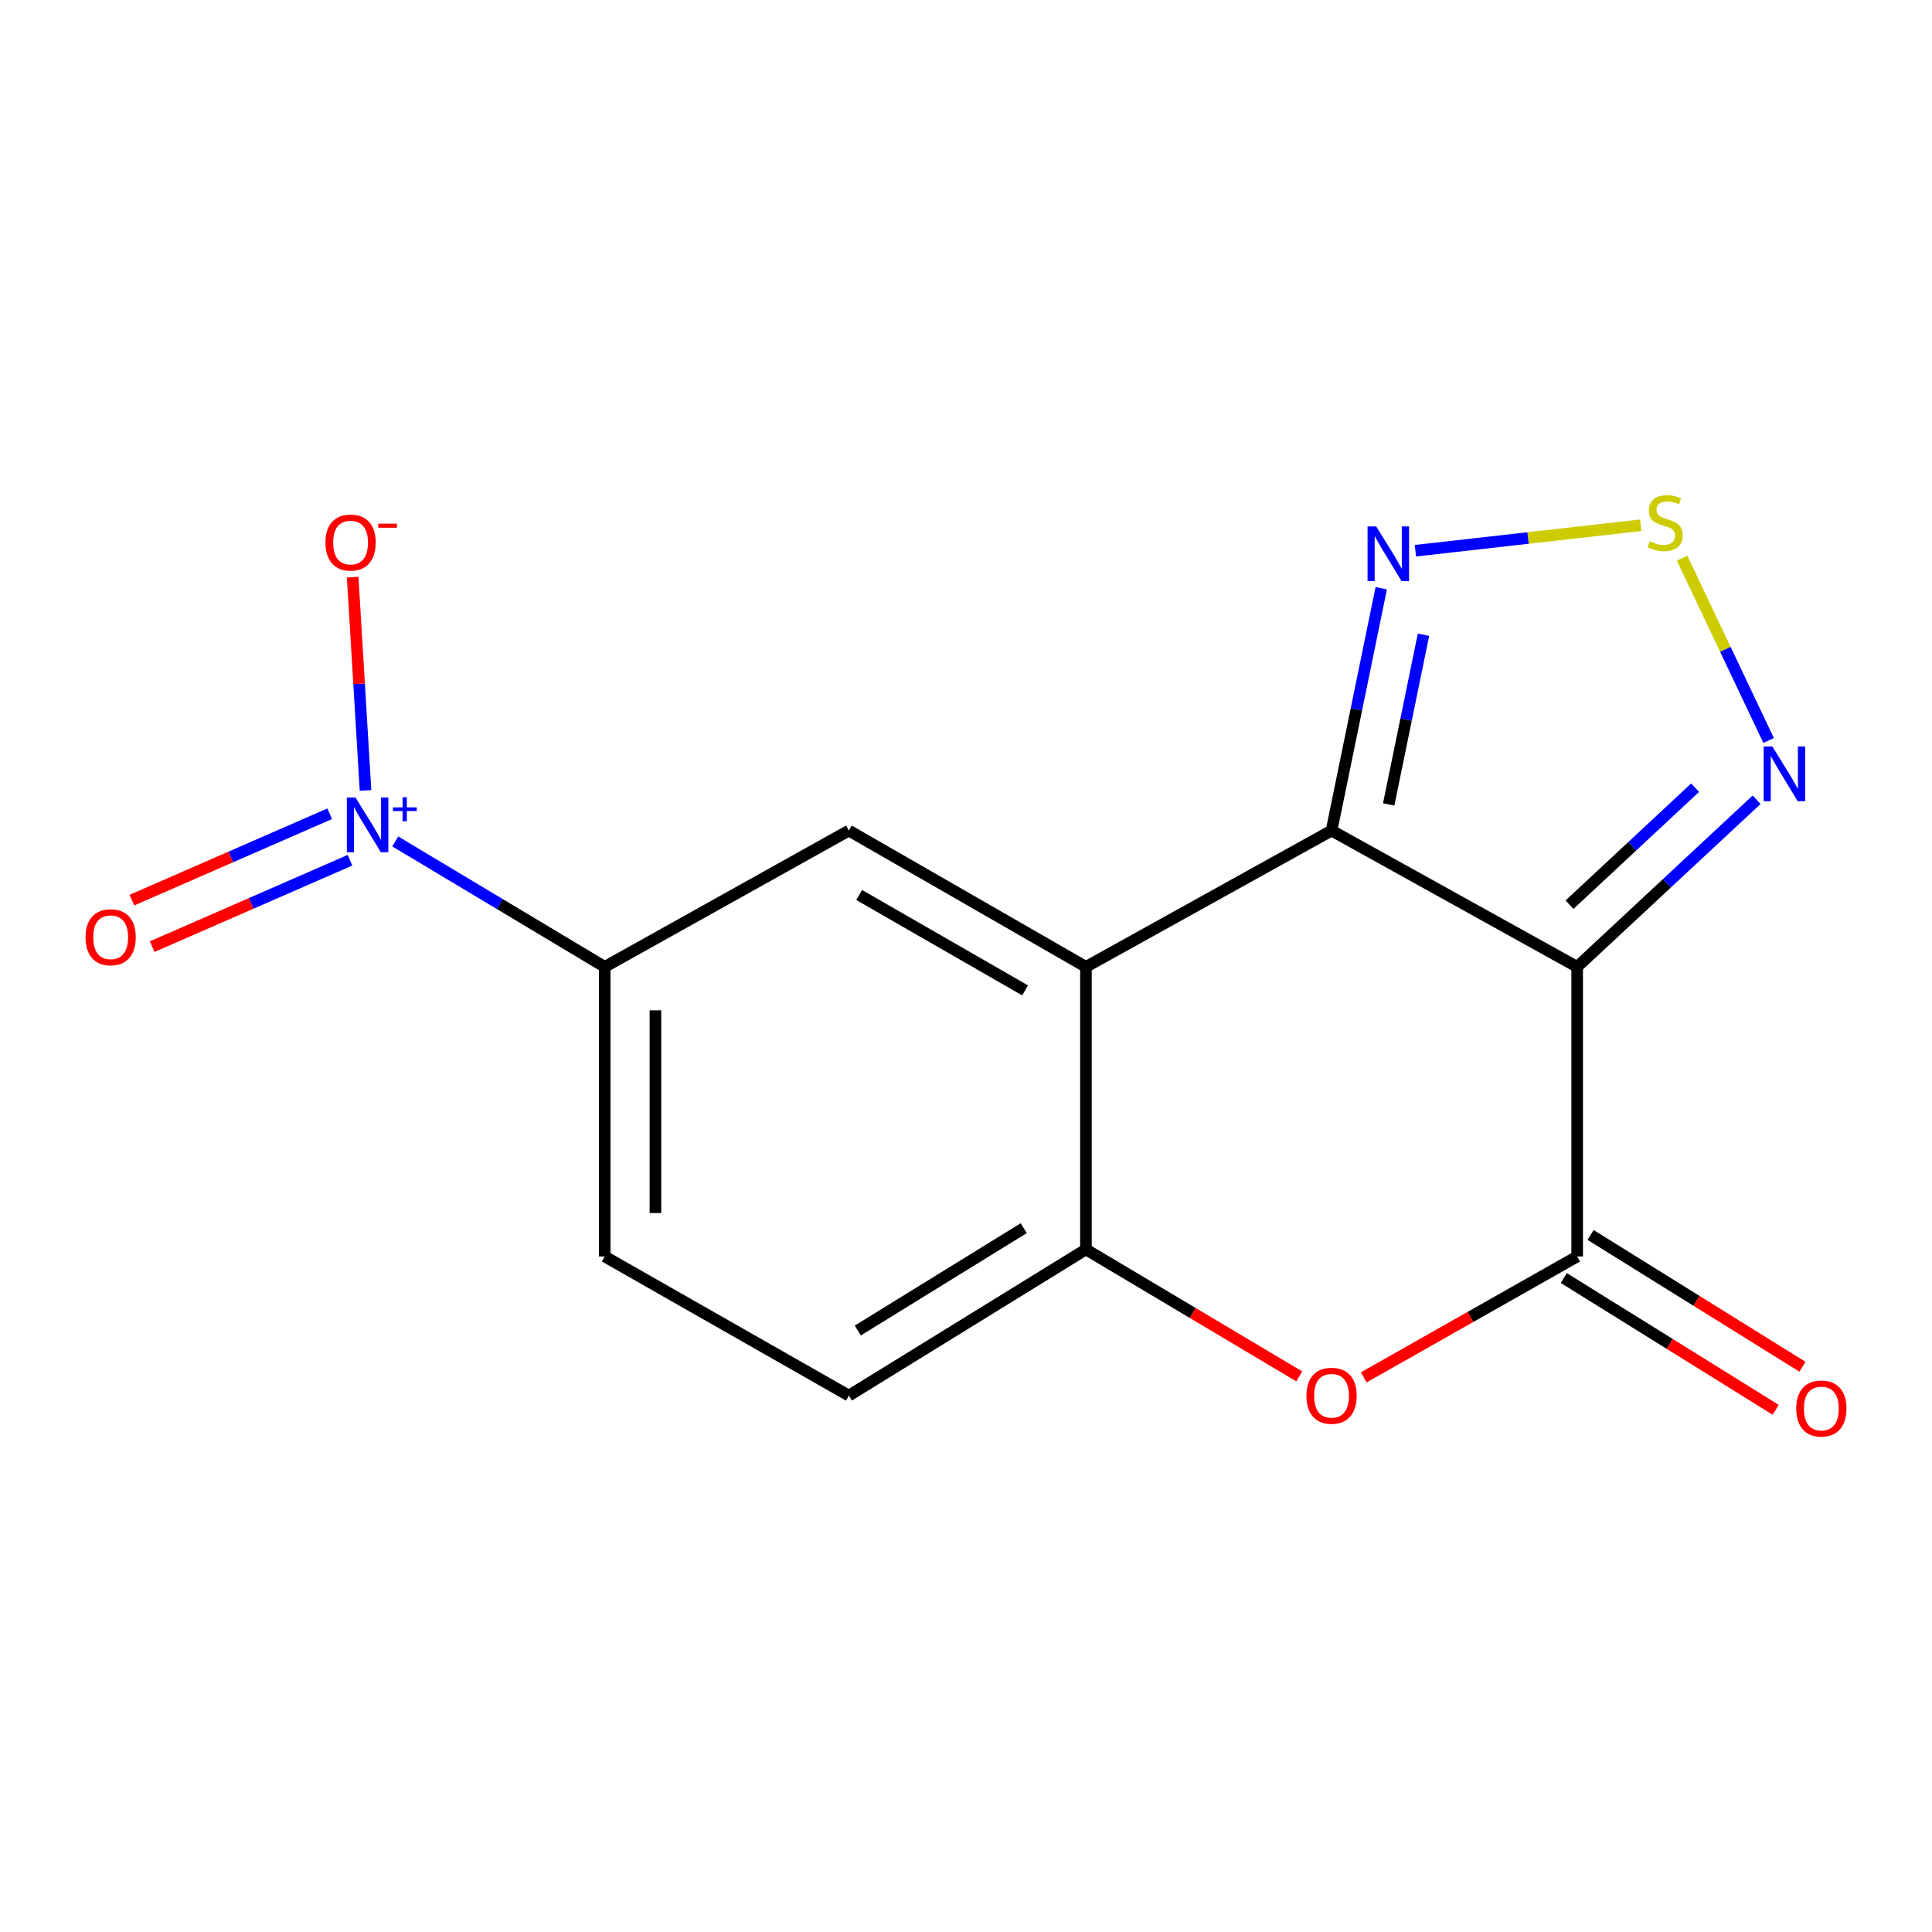 <?xml version='1.0' encoding='iso-8859-1'?>
<svg version='1.1' baseProfile='full'
              xmlns='http://www.w3.org/2000/svg'
                      xmlns:rdkit='http://www.rdkit.org/xml'
                      xmlns:xlink='http://www.w3.org/1999/xlink'
                  xml:space='preserve'
width='1000px' height='1000px' viewBox='0 0 1000 1000'>
<!-- END OF HEADER -->
<rect style='opacity:1.0;fill:#FFFFFF;stroke:none' width='1000' height='1000' x='0' y='0'> </rect>
<path class='bond-0' d='M 816.34,500.453 L 689.209,429.901' style='fill:none;fill-rule:evenodd;stroke:#000000;stroke-width:6px;stroke-linecap:butt;stroke-linejoin:miter;stroke-opacity:1' />
<path class='bond-3' d='M 816.34,500.453 L 816.34,650.353' style='fill:none;fill-rule:evenodd;stroke:#000000;stroke-width:6px;stroke-linecap:butt;stroke-linejoin:miter;stroke-opacity:1' />
<path class='bond-5' d='M 816.34,500.453 L 862.777,457.198' style='fill:none;fill-rule:evenodd;stroke:#000000;stroke-width:6px;stroke-linecap:butt;stroke-linejoin:miter;stroke-opacity:1' />
<path class='bond-5' d='M 862.777,457.198 L 909.215,413.943' style='fill:none;fill-rule:evenodd;stroke:#0000FF;stroke-width:6px;stroke-linecap:butt;stroke-linejoin:miter;stroke-opacity:1' />
<path class='bond-5' d='M 812.376,468.265 L 844.882,437.986' style='fill:none;fill-rule:evenodd;stroke:#000000;stroke-width:6px;stroke-linecap:butt;stroke-linejoin:miter;stroke-opacity:1' />
<path class='bond-5' d='M 844.882,437.986 L 877.388,407.708' style='fill:none;fill-rule:evenodd;stroke:#0000FF;stroke-width:6px;stroke-linecap:butt;stroke-linejoin:miter;stroke-opacity:1' />
<path class='bond-2' d='M 689.209,429.901 L 562.078,500.453' style='fill:none;fill-rule:evenodd;stroke:#000000;stroke-width:6px;stroke-linecap:butt;stroke-linejoin:miter;stroke-opacity:1' />
<path class='bond-6' d='M 689.209,429.901 L 702.07,367.177' style='fill:none;fill-rule:evenodd;stroke:#000000;stroke-width:6px;stroke-linecap:butt;stroke-linejoin:miter;stroke-opacity:1' />
<path class='bond-6' d='M 702.07,367.177 L 714.932,304.454' style='fill:none;fill-rule:evenodd;stroke:#0000FF;stroke-width:6px;stroke-linecap:butt;stroke-linejoin:miter;stroke-opacity:1' />
<path class='bond-6' d='M 718.787,416.357 L 727.79,372.451' style='fill:none;fill-rule:evenodd;stroke:#000000;stroke-width:6px;stroke-linecap:butt;stroke-linejoin:miter;stroke-opacity:1' />
<path class='bond-6' d='M 727.79,372.451 L 736.793,328.544' style='fill:none;fill-rule:evenodd;stroke:#0000FF;stroke-width:6px;stroke-linecap:butt;stroke-linejoin:miter;stroke-opacity:1' />
<path class='bond-1' d='M 870.661,288.927 L 893.048,336.102' style='fill:none;fill-rule:evenodd;stroke:#CCCC00;stroke-width:6px;stroke-linecap:butt;stroke-linejoin:miter;stroke-opacity:1' />
<path class='bond-1' d='M 893.048,336.102 L 915.435,383.276' style='fill:none;fill-rule:evenodd;stroke:#0000FF;stroke-width:6px;stroke-linecap:butt;stroke-linejoin:miter;stroke-opacity:1' />
<path class='bond-16' d='M 849.207,271.88 L 790.909,278.467' style='fill:none;fill-rule:evenodd;stroke:#CCCC00;stroke-width:6px;stroke-linecap:butt;stroke-linejoin:miter;stroke-opacity:1' />
<path class='bond-16' d='M 790.909,278.467 L 732.611,285.053' style='fill:none;fill-rule:evenodd;stroke:#0000FF;stroke-width:6px;stroke-linecap:butt;stroke-linejoin:miter;stroke-opacity:1' />
<path class='bond-9' d='M 562.078,500.453 L 439.381,429.901' style='fill:none;fill-rule:evenodd;stroke:#000000;stroke-width:6px;stroke-linecap:butt;stroke-linejoin:miter;stroke-opacity:1' />
<path class='bond-9' d='M 530.586,512.63 L 444.698,463.244' style='fill:none;fill-rule:evenodd;stroke:#000000;stroke-width:6px;stroke-linecap:butt;stroke-linejoin:miter;stroke-opacity:1' />
<path class='bond-17' d='M 562.078,500.453 L 562.078,646.692' style='fill:none;fill-rule:evenodd;stroke:#000000;stroke-width:6px;stroke-linecap:butt;stroke-linejoin:miter;stroke-opacity:1' />
<path class='bond-7' d='M 816.34,650.353 L 761.101,681.642' style='fill:none;fill-rule:evenodd;stroke:#000000;stroke-width:6px;stroke-linecap:butt;stroke-linejoin:miter;stroke-opacity:1' />
<path class='bond-7' d='M 761.101,681.642 L 705.862,712.931' style='fill:none;fill-rule:evenodd;stroke:#FF0000;stroke-width:6px;stroke-linecap:butt;stroke-linejoin:miter;stroke-opacity:1' />
<path class='bond-13' d='M 809.406,661.5 L 864.24,695.608' style='fill:none;fill-rule:evenodd;stroke:#000000;stroke-width:6px;stroke-linecap:butt;stroke-linejoin:miter;stroke-opacity:1' />
<path class='bond-13' d='M 864.24,695.608 L 919.073,729.717' style='fill:none;fill-rule:evenodd;stroke:#FF0000;stroke-width:6px;stroke-linecap:butt;stroke-linejoin:miter;stroke-opacity:1' />
<path class='bond-13' d='M 823.274,639.206 L 878.107,673.315' style='fill:none;fill-rule:evenodd;stroke:#000000;stroke-width:6px;stroke-linecap:butt;stroke-linejoin:miter;stroke-opacity:1' />
<path class='bond-13' d='M 878.107,673.315 L 932.94,707.423' style='fill:none;fill-rule:evenodd;stroke:#FF0000;stroke-width:6px;stroke-linecap:butt;stroke-linejoin:miter;stroke-opacity:1' />
<path class='bond-4' d='M 204.584,435.528 L 258.789,467.991' style='fill:none;fill-rule:evenodd;stroke:#0000FF;stroke-width:6px;stroke-linecap:butt;stroke-linejoin:miter;stroke-opacity:1' />
<path class='bond-4' d='M 258.789,467.991 L 312.993,500.453' style='fill:none;fill-rule:evenodd;stroke:#000000;stroke-width:6px;stroke-linecap:butt;stroke-linejoin:miter;stroke-opacity:1' />
<path class='bond-11' d='M 189.193,409.132 L 185.867,353.926' style='fill:none;fill-rule:evenodd;stroke:#0000FF;stroke-width:6px;stroke-linecap:butt;stroke-linejoin:miter;stroke-opacity:1' />
<path class='bond-11' d='M 185.867,353.926 L 182.54,298.72' style='fill:none;fill-rule:evenodd;stroke:#FF0000;stroke-width:6px;stroke-linecap:butt;stroke-linejoin:miter;stroke-opacity:1' />
<path class='bond-12' d='M 170.645,421.199 L 119.45,443.557' style='fill:none;fill-rule:evenodd;stroke:#0000FF;stroke-width:6px;stroke-linecap:butt;stroke-linejoin:miter;stroke-opacity:1' />
<path class='bond-12' d='M 119.45,443.557 L 68.255,465.915' style='fill:none;fill-rule:evenodd;stroke:#FF0000;stroke-width:6px;stroke-linecap:butt;stroke-linejoin:miter;stroke-opacity:1' />
<path class='bond-12' d='M 181.153,445.259 L 129.958,467.617' style='fill:none;fill-rule:evenodd;stroke:#0000FF;stroke-width:6px;stroke-linecap:butt;stroke-linejoin:miter;stroke-opacity:1' />
<path class='bond-12' d='M 129.958,467.617 L 78.763,489.975' style='fill:none;fill-rule:evenodd;stroke:#FF0000;stroke-width:6px;stroke-linecap:butt;stroke-linejoin:miter;stroke-opacity:1' />
<path class='bond-8' d='M 672.51,712.424 L 617.294,679.558' style='fill:none;fill-rule:evenodd;stroke:#FF0000;stroke-width:6px;stroke-linecap:butt;stroke-linejoin:miter;stroke-opacity:1' />
<path class='bond-8' d='M 617.294,679.558 L 562.078,646.692' style='fill:none;fill-rule:evenodd;stroke:#000000;stroke-width:6px;stroke-linecap:butt;stroke-linejoin:miter;stroke-opacity:1' />
<path class='bond-14' d='M 562.078,646.692 L 439.381,722.364' style='fill:none;fill-rule:evenodd;stroke:#000000;stroke-width:6px;stroke-linecap:butt;stroke-linejoin:miter;stroke-opacity:1' />
<path class='bond-14' d='M 529.891,635.696 L 444.003,688.666' style='fill:none;fill-rule:evenodd;stroke:#000000;stroke-width:6px;stroke-linecap:butt;stroke-linejoin:miter;stroke-opacity:1' />
<path class='bond-10' d='M 439.381,429.901 L 312.993,500.453' style='fill:none;fill-rule:evenodd;stroke:#000000;stroke-width:6px;stroke-linecap:butt;stroke-linejoin:miter;stroke-opacity:1' />
<path class='bond-18' d='M 312.993,500.453 L 312.993,650.353' style='fill:none;fill-rule:evenodd;stroke:#000000;stroke-width:6px;stroke-linecap:butt;stroke-linejoin:miter;stroke-opacity:1' />
<path class='bond-18' d='M 339.248,522.938 L 339.248,627.868' style='fill:none;fill-rule:evenodd;stroke:#000000;stroke-width:6px;stroke-linecap:butt;stroke-linejoin:miter;stroke-opacity:1' />
<path class='bond-15' d='M 439.381,722.364 L 312.993,650.353' style='fill:none;fill-rule:evenodd;stroke:#000000;stroke-width:6px;stroke-linecap:butt;stroke-linejoin:miter;stroke-opacity:1' />
<path  class='atom-2' d='M 853.892 280.167
Q 854.212 280.287, 855.532 280.847
Q 856.852 281.407, 858.292 281.767
Q 859.772 282.087, 861.212 282.087
Q 863.892 282.087, 865.452 280.807
Q 867.012 279.487, 867.012 277.207
Q 867.012 275.647, 866.212 274.687
Q 865.452 273.727, 864.252 273.207
Q 863.052 272.687, 861.052 272.087
Q 858.532 271.327, 857.012 270.607
Q 855.532 269.887, 854.452 268.367
Q 853.412 266.847, 853.412 264.287
Q 853.412 260.727, 855.812 258.527
Q 858.252 256.327, 863.052 256.327
Q 866.332 256.327, 870.052 257.887
L 869.132 260.967
Q 865.732 259.567, 863.172 259.567
Q 860.412 259.567, 858.892 260.727
Q 857.372 261.847, 857.412 263.807
Q 857.412 265.327, 858.172 266.247
Q 858.972 267.167, 860.092 267.687
Q 861.252 268.207, 863.172 268.807
Q 865.732 269.607, 867.252 270.407
Q 868.772 271.207, 869.852 272.847
Q 870.972 274.447, 870.972 277.207
Q 870.972 281.127, 868.332 283.247
Q 865.732 285.327, 861.372 285.327
Q 858.852 285.327, 856.932 284.767
Q 855.052 284.247, 852.812 283.327
L 853.892 280.167
' fill='#CCCC00'/>
<path  class='atom-5' d='M 184.007 412.794
L 193.287 427.794
Q 194.207 429.274, 195.687 431.954
Q 197.167 434.634, 197.247 434.794
L 197.247 412.794
L 201.007 412.794
L 201.007 441.114
L 197.127 441.114
L 187.167 424.714
Q 186.007 422.794, 184.767 420.594
Q 183.567 418.394, 183.207 417.714
L 183.207 441.114
L 179.527 441.114
L 179.527 412.794
L 184.007 412.794
' fill='#0000FF'/>
<path  class='atom-5' d='M 203.383 417.899
L 208.373 417.899
L 208.373 412.646
L 210.59 412.646
L 210.59 417.899
L 215.712 417.899
L 215.712 419.8
L 210.59 419.8
L 210.59 425.08
L 208.373 425.08
L 208.373 419.8
L 203.383 419.8
L 203.383 417.899
' fill='#0000FF'/>
<path  class='atom-6' d='M 917.36 386.365
L 926.64 401.365
Q 927.56 402.845, 929.04 405.525
Q 930.52 408.205, 930.6 408.365
L 930.6 386.365
L 934.36 386.365
L 934.36 414.685
L 930.48 414.685
L 920.52 398.285
Q 919.36 396.365, 918.12 394.165
Q 916.92 391.965, 916.56 391.285
L 916.56 414.685
L 912.88 414.685
L 912.88 386.365
L 917.36 386.365
' fill='#0000FF'/>
<path  class='atom-7' d='M 712.325 272.477
L 721.605 287.477
Q 722.525 288.957, 724.005 291.637
Q 725.485 294.317, 725.565 294.477
L 725.565 272.477
L 729.325 272.477
L 729.325 300.797
L 725.445 300.797
L 715.485 284.397
Q 714.325 282.477, 713.085 280.277
Q 711.885 278.077, 711.525 277.397
L 711.525 300.797
L 707.845 300.797
L 707.845 272.477
L 712.325 272.477
' fill='#0000FF'/>
<path  class='atom-8' d='M 676.209 722.444
Q 676.209 715.644, 679.569 711.844
Q 682.929 708.044, 689.209 708.044
Q 695.489 708.044, 698.849 711.844
Q 702.209 715.644, 702.209 722.444
Q 702.209 729.324, 698.809 733.244
Q 695.409 737.124, 689.209 737.124
Q 682.969 737.124, 679.569 733.244
Q 676.209 729.364, 676.209 722.444
M 689.209 733.924
Q 693.529 733.924, 695.849 731.044
Q 698.209 728.124, 698.209 722.444
Q 698.209 716.884, 695.849 714.084
Q 693.529 711.244, 689.209 711.244
Q 684.889 711.244, 682.529 714.044
Q 680.209 716.844, 680.209 722.444
Q 680.209 728.164, 682.529 731.044
Q 684.889 733.924, 689.209 733.924
' fill='#FF0000'/>
<path  class='atom-12' d='M 168.457 280.825
Q 168.457 274.025, 171.817 270.225
Q 175.177 266.425, 181.457 266.425
Q 187.737 266.425, 191.097 270.225
Q 194.457 274.025, 194.457 280.825
Q 194.457 287.705, 191.057 291.625
Q 187.657 295.505, 181.457 295.505
Q 175.217 295.505, 171.817 291.625
Q 168.457 287.745, 168.457 280.825
M 181.457 292.305
Q 185.777 292.305, 188.097 289.425
Q 190.457 286.505, 190.457 280.825
Q 190.457 275.265, 188.097 272.465
Q 185.777 269.625, 181.457 269.625
Q 177.137 269.625, 174.777 272.425
Q 172.457 275.225, 172.457 280.825
Q 172.457 286.545, 174.777 289.425
Q 177.137 292.305, 181.457 292.305
' fill='#FF0000'/>
<path  class='atom-12' d='M 195.777 271.047
L 205.466 271.047
L 205.466 273.159
L 195.777 273.159
L 195.777 271.047
' fill='#FF0000'/>
<path  class='atom-13' d='M 44.273 485.116
Q 44.273 478.316, 47.633 474.516
Q 50.992 470.716, 57.273 470.716
Q 63.553 470.716, 66.912 474.516
Q 70.272 478.316, 70.272 485.116
Q 70.272 491.996, 66.873 495.916
Q 63.472 499.796, 57.273 499.796
Q 51.032 499.796, 47.633 495.916
Q 44.273 492.036, 44.273 485.116
M 57.273 496.596
Q 61.593 496.596, 63.913 493.716
Q 66.272 490.796, 66.272 485.116
Q 66.272 479.556, 63.913 476.756
Q 61.593 473.916, 57.273 473.916
Q 52.953 473.916, 50.593 476.716
Q 48.273 479.516, 48.273 485.116
Q 48.273 490.836, 50.593 493.716
Q 52.953 496.596, 57.273 496.596
' fill='#FF0000'/>
<path  class='atom-14' d='M 929.727 729.051
Q 929.727 722.251, 933.087 718.451
Q 936.447 714.651, 942.727 714.651
Q 949.007 714.651, 952.367 718.451
Q 955.727 722.251, 955.727 729.051
Q 955.727 735.931, 952.327 739.851
Q 948.927 743.731, 942.727 743.731
Q 936.487 743.731, 933.087 739.851
Q 929.727 735.971, 929.727 729.051
M 942.727 740.531
Q 947.047 740.531, 949.367 737.651
Q 951.727 734.731, 951.727 729.051
Q 951.727 723.491, 949.367 720.691
Q 947.047 717.851, 942.727 717.851
Q 938.407 717.851, 936.047 720.651
Q 933.727 723.451, 933.727 729.051
Q 933.727 734.771, 936.047 737.651
Q 938.407 740.531, 942.727 740.531
' fill='#FF0000'/>
</svg>
